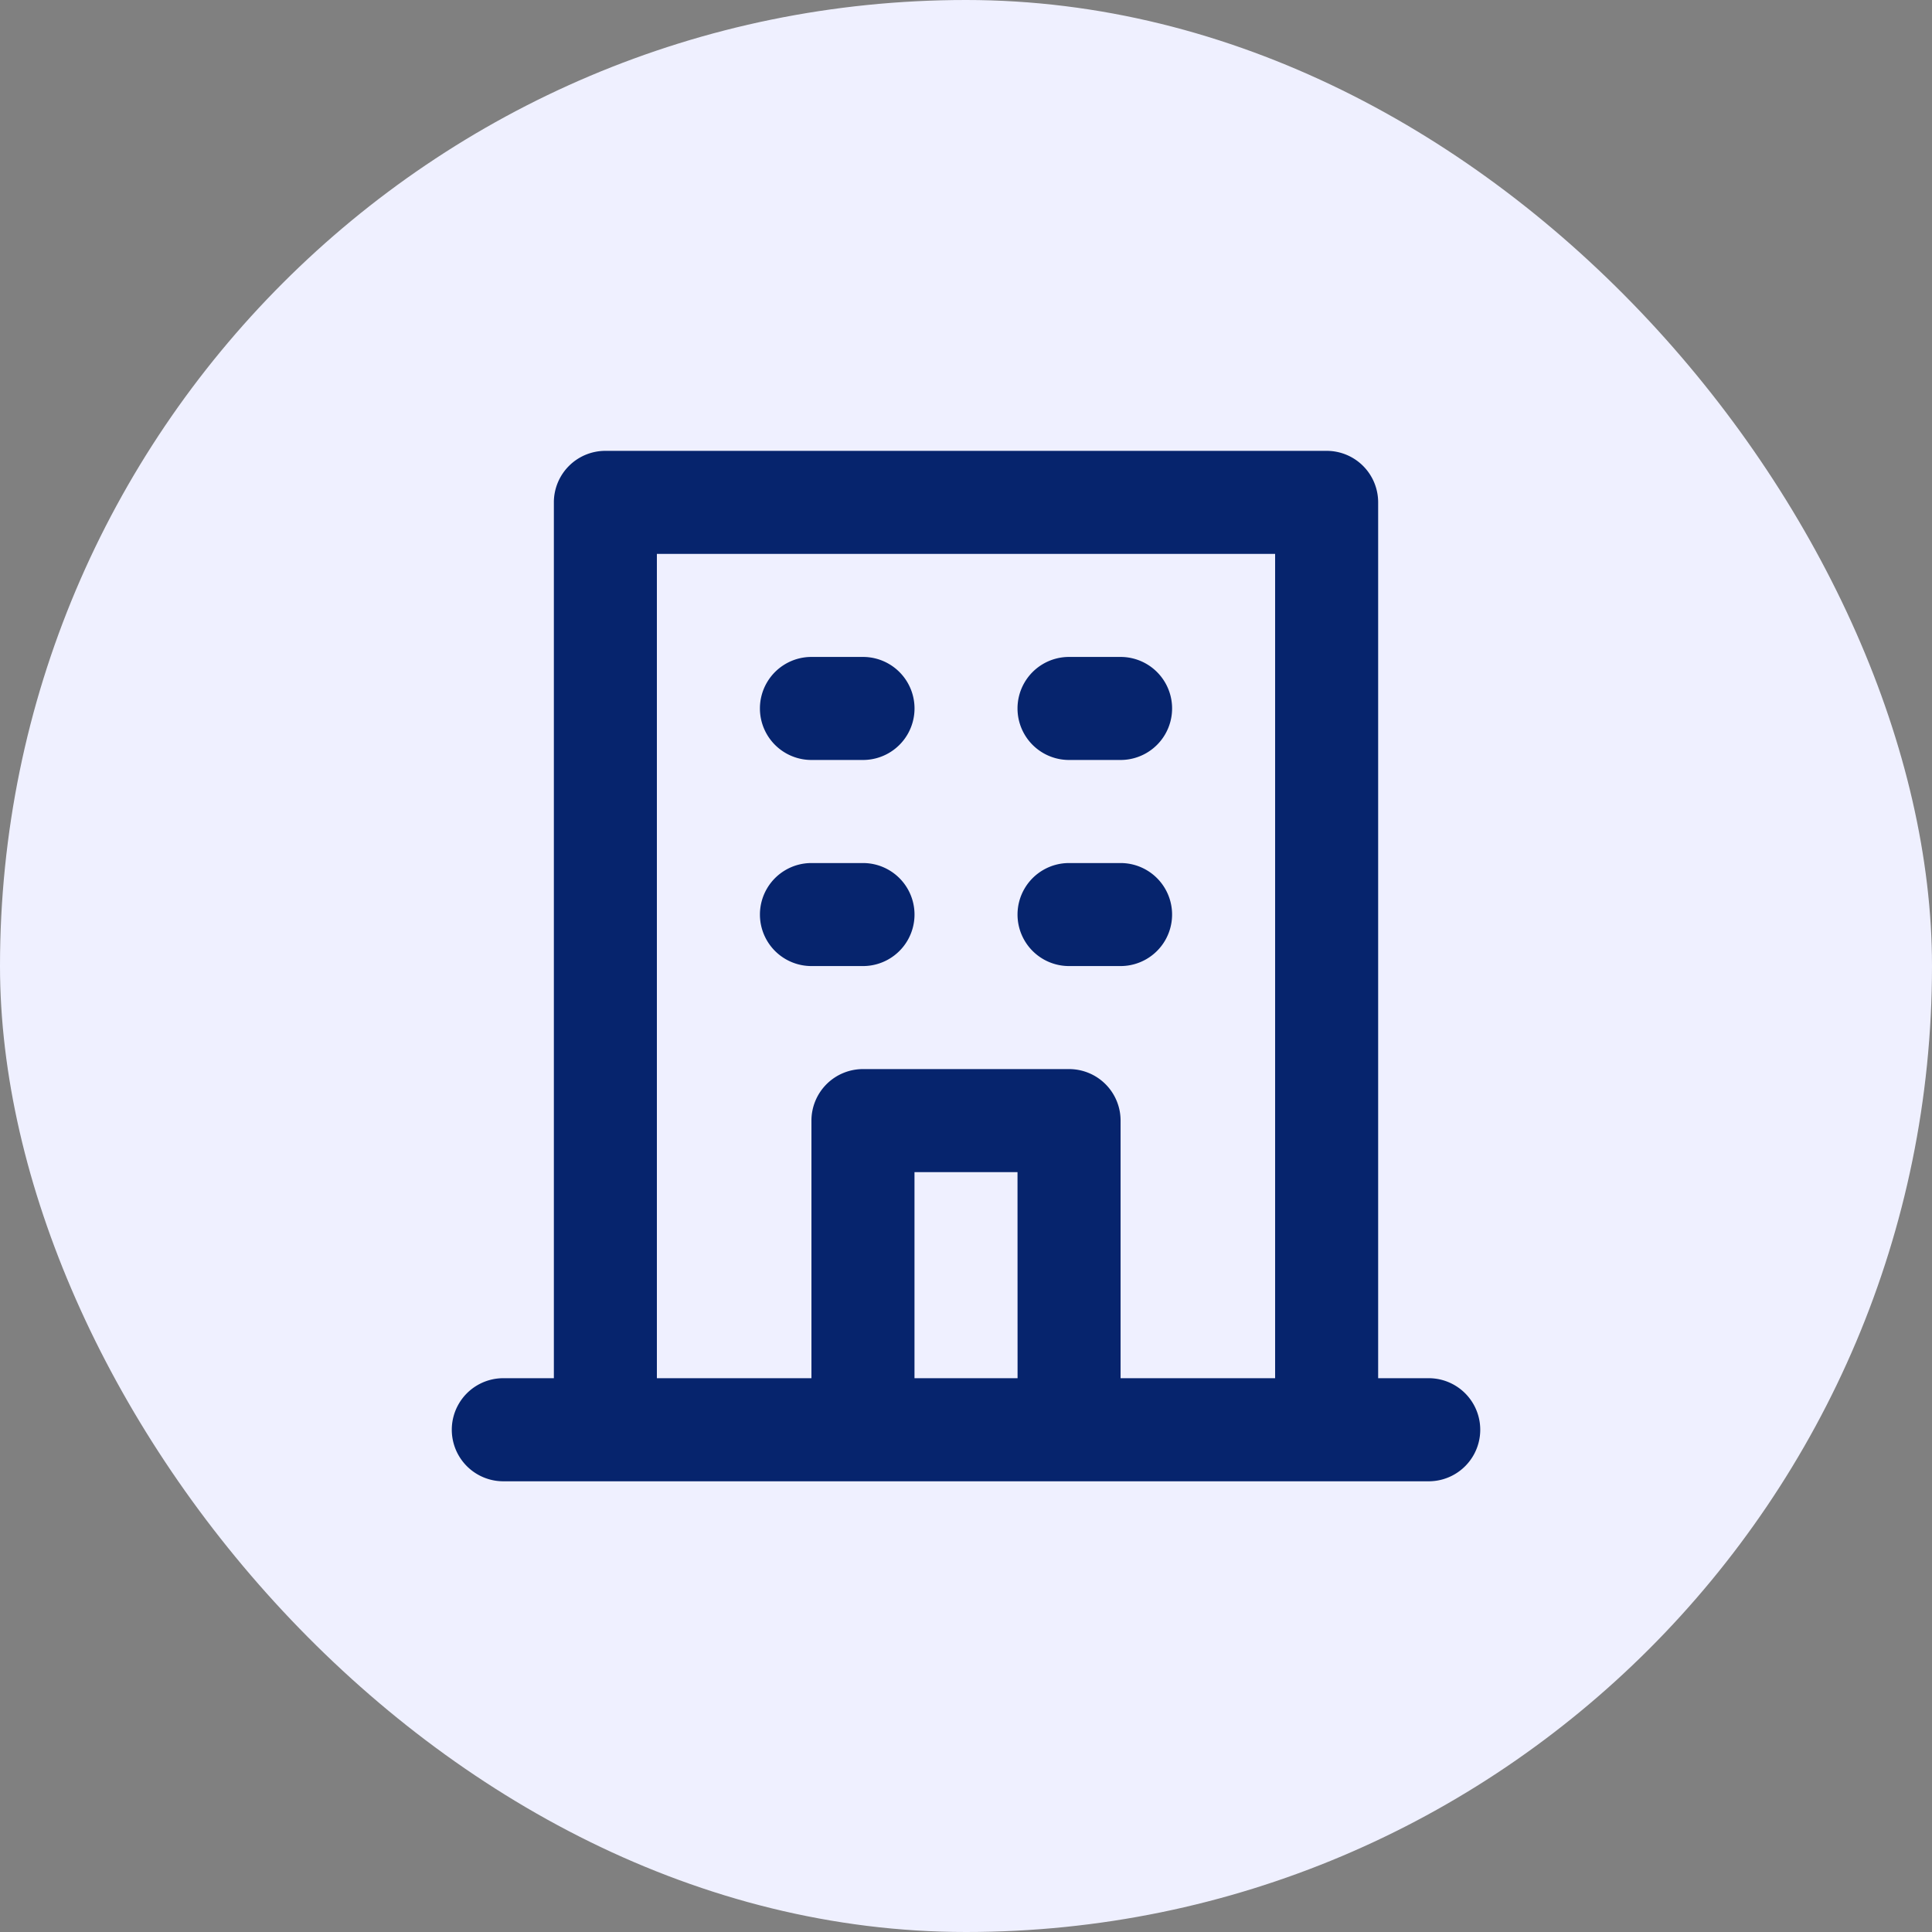 <svg width="100" height="100" fill="none" xmlns="http://www.w3.org/2000/svg"><rect width="100%" height="100%" fill="#808080" stroke="none"/><rect width="100" height="100" rx="50" fill="#EFF0FF"/><path d="M55.333 39.336h2.668a2.666 2.666 0 1 0 0-5.333h-2.668a2.666 2.666 0 0 0 0 5.333Zm0 10.667h2.668a2.666 2.666 0 1 0 0-5.332h-2.668a2.666 2.666 0 0 0 0 5.332ZM42.001 39.336h2.668a2.666 2.666 0 0 0 0-5.333H42a2.666 2.666 0 1 0 0 5.333Zm0 10.667h2.668a2.666 2.666 0 0 0 0-5.332H42a2.666 2.666 0 1 0 0 5.332Zm32 21.333h-2.668V26.004a2.664 2.664 0 0 0-2.664-2.668H31.333a2.666 2.666 0 0 0-2.665 2.668v45.332h-2.667a2.668 2.668 0 0 0 0 5.335h48a2.668 2.668 0 0 0 0-5.335Zm-21.332 0h-5.335V60.67h5.332l.003 10.665Zm13.332 0h-8V58.003a2.664 2.664 0 0 0-2.668-2.667H44.67A2.668 2.668 0 0 0 42 58.003v13.333h-8V28.67h32v42.665Z" fill="#06246D"/></svg>